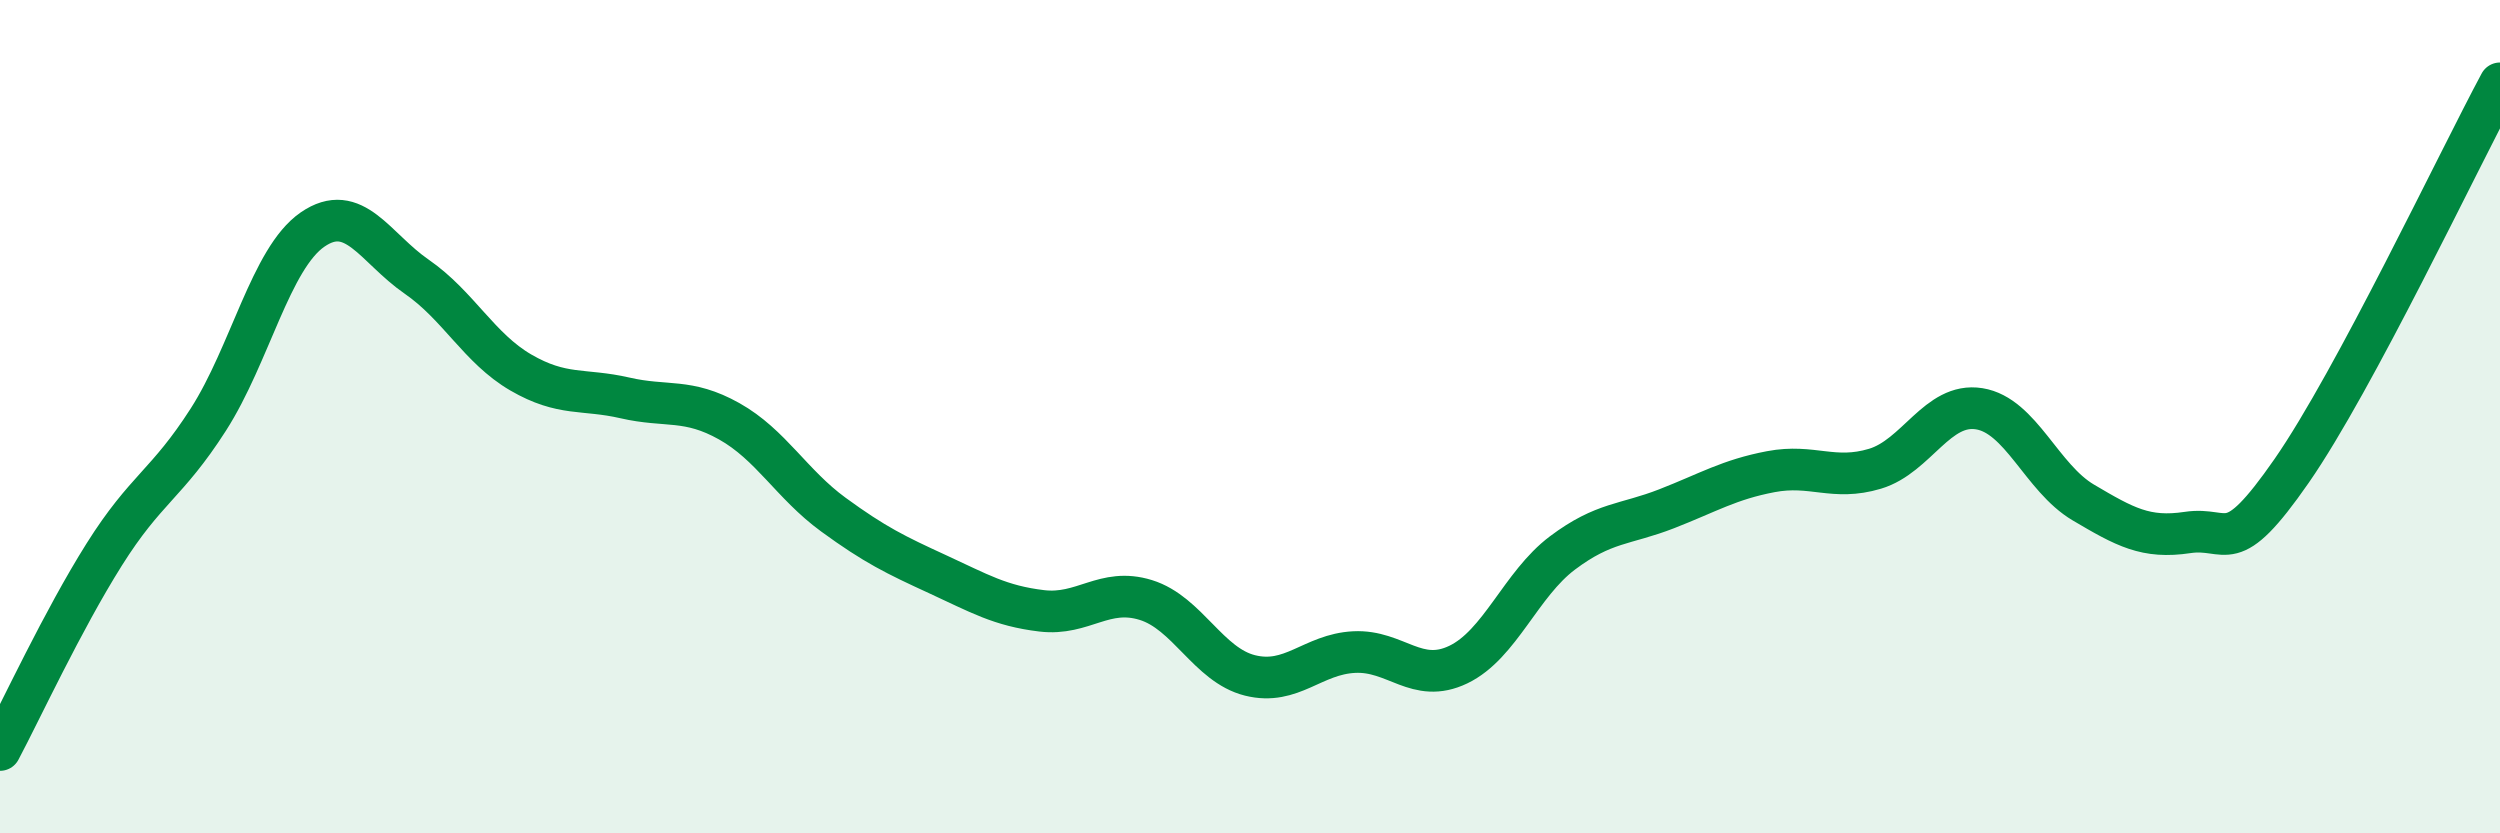 
    <svg width="60" height="20" viewBox="0 0 60 20" xmlns="http://www.w3.org/2000/svg">
      <path
        d="M 0,18 C 0.5,17.06 1.5,14.9 2.5,13.31 C 3.5,11.72 4,11.63 5,10.07 C 6,8.51 6.5,6.2 7.5,5.51 C 8.5,4.82 9,5.95 10,6.64 C 11,7.33 11.5,8.36 12.5,8.94 C 13.5,9.52 14,9.32 15,9.55 C 16,9.78 16.5,9.55 17.5,10.11 C 18.5,10.67 19,11.62 20,12.35 C 21,13.08 21.5,13.32 22.5,13.78 C 23.5,14.24 24,14.54 25,14.66 C 26,14.78 26.5,14.09 27.5,14.4 C 28.5,14.71 29,15.96 30,16.21 C 31,16.46 31.5,15.7 32.5,15.65 C 33.5,15.6 34,16.43 35,15.95 C 36,15.47 36.5,14.02 37.5,13.27 C 38.5,12.52 39,12.6 40,12.21 C 41,11.82 41.5,11.51 42.5,11.32 C 43.5,11.13 44,11.55 45,11.25 C 46,10.95 46.5,9.65 47.5,9.81 C 48.5,9.97 49,11.47 50,12.06 C 51,12.65 51.5,12.93 52.5,12.78 C 53.5,12.63 53.5,13.46 55,11.3 C 56.5,9.14 59,3.86 60,2L60 20L0 20Z"
        fill="#008740"
        opacity="0.1"
        stroke-linecap="round"
        stroke-linejoin="round"
      />
      <path
        d="M 0,18 C 0.5,17.06 1.5,14.9 2.5,13.31 C 3.5,11.72 4,11.63 5,10.07 C 6,8.51 6.5,6.2 7.5,5.51 C 8.5,4.82 9,5.95 10,6.64 C 11,7.33 11.5,8.36 12.5,8.94 C 13.5,9.52 14,9.32 15,9.55 C 16,9.78 16.5,9.55 17.5,10.11 C 18.5,10.67 19,11.62 20,12.35 C 21,13.08 21.5,13.32 22.5,13.78 C 23.5,14.24 24,14.54 25,14.66 C 26,14.78 26.5,14.09 27.5,14.4 C 28.5,14.71 29,15.96 30,16.21 C 31,16.46 31.5,15.7 32.5,15.65 C 33.5,15.6 34,16.43 35,15.95 C 36,15.47 36.5,14.02 37.5,13.27 C 38.5,12.52 39,12.6 40,12.21 C 41,11.82 41.5,11.51 42.5,11.32 C 43.5,11.13 44,11.55 45,11.25 C 46,10.95 46.5,9.65 47.5,9.81 C 48.5,9.97 49,11.47 50,12.06 C 51,12.65 51.5,12.93 52.5,12.78 C 53.5,12.63 53.5,13.46 55,11.3 C 56.5,9.14 59,3.86 60,2"
        stroke="#008740"
        stroke-width="1"
        fill="none"
        stroke-linecap="round"
        stroke-linejoin="round"
      />
    </svg>
  